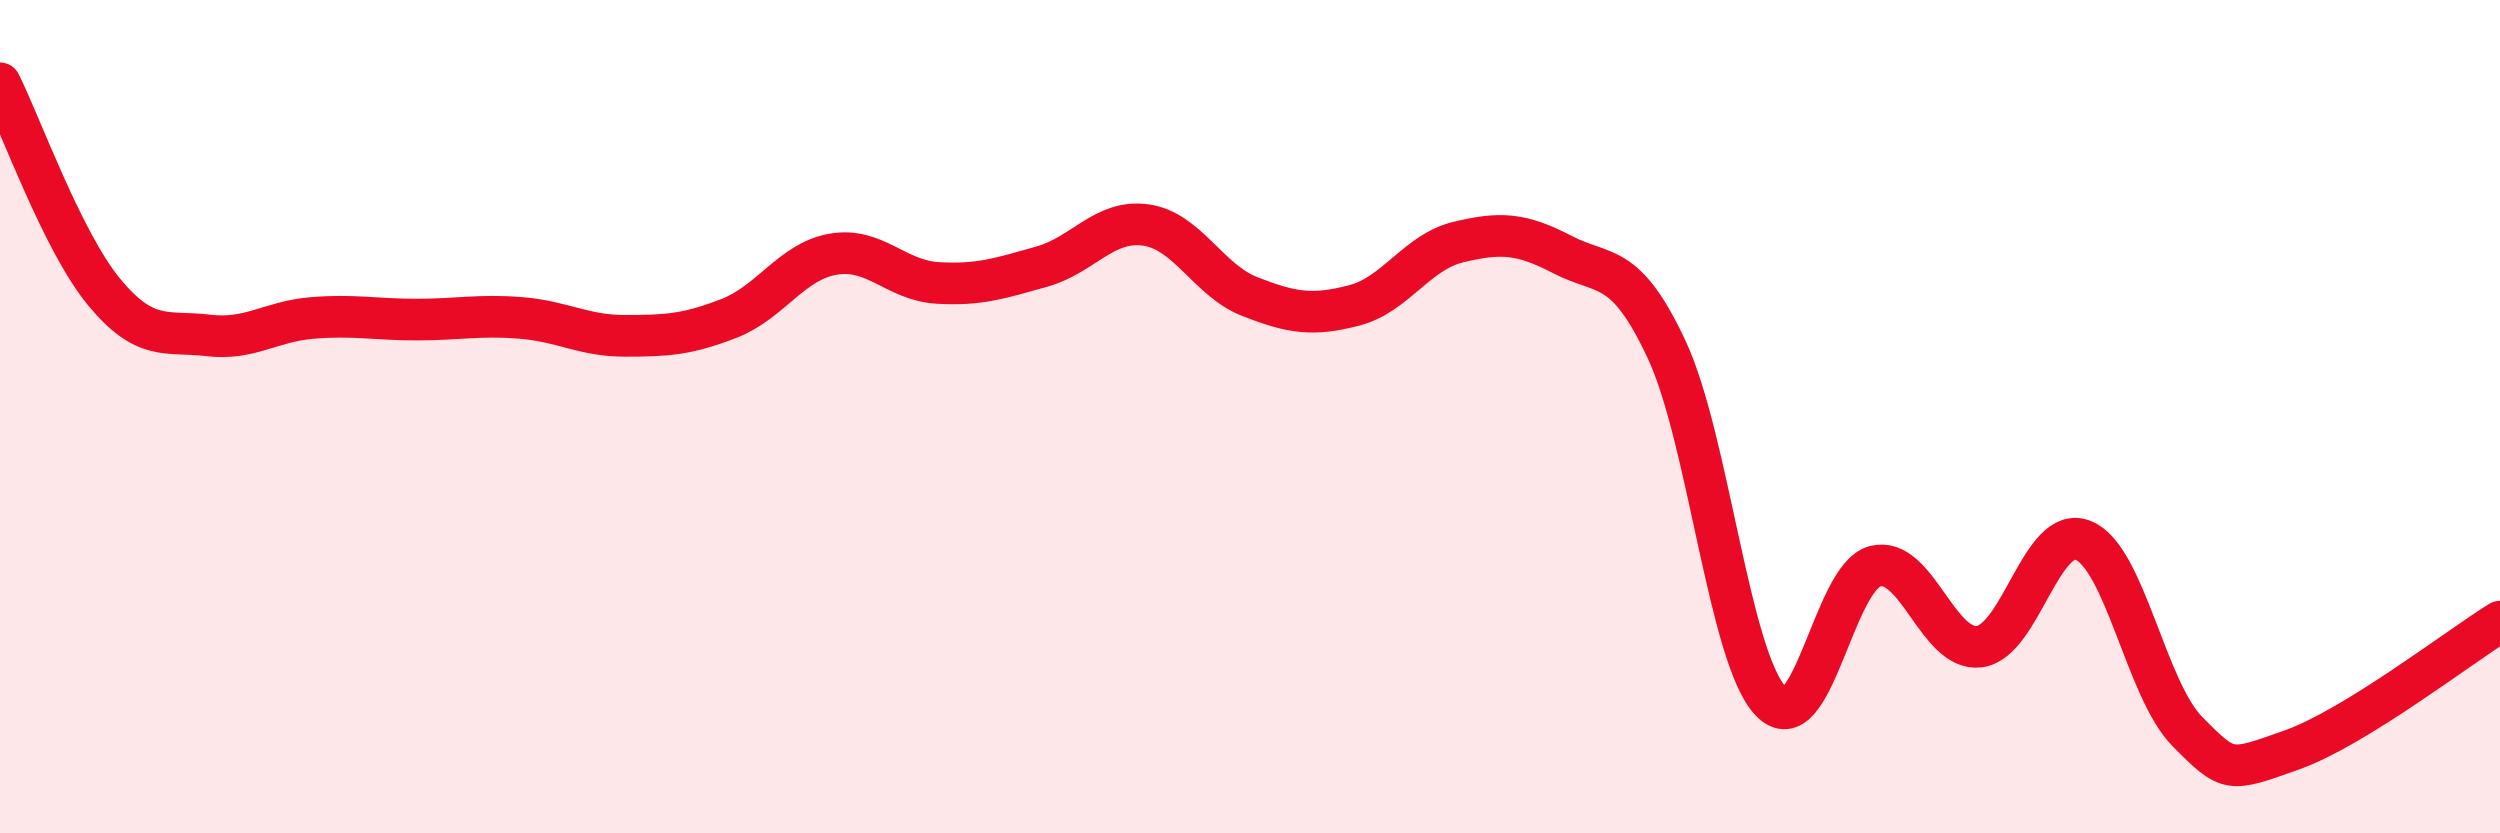 
    <svg width="60" height="20" viewBox="0 0 60 20" xmlns="http://www.w3.org/2000/svg">
      <path
        d="M 0,2 C 0.5,3 1.5,5.8 2.5,7.01 C 3.5,8.22 4,7.93 5,8.05 C 6,8.17 6.5,7.71 7.5,7.63 C 8.5,7.55 9,7.67 10,7.67 C 11,7.67 11.5,7.55 12.5,7.63 C 13.5,7.71 14,8.06 15,8.06 C 16,8.06 16.5,8.03 17.5,7.64 C 18.5,7.25 19,6.27 20,6.1 C 21,5.93 21.5,6.73 22.5,6.79 C 23.5,6.85 24,6.68 25,6.4 C 26,6.12 26.5,5.26 27.5,5.4 C 28.5,5.54 29,6.73 30,7.12 C 31,7.51 31.5,7.59 32.5,7.33 C 33.5,7.07 34,6.05 35,5.81 C 36,5.57 36.5,5.59 37.5,6.11 C 38.5,6.63 39,6.25 40,8.39 C 41,10.53 41.5,15.79 42.5,16.83 C 43.5,17.87 44,13.85 45,13.59 C 46,13.33 46.5,15.64 47.5,15.52 C 48.5,15.4 49,12.56 50,12.97 C 51,13.38 51.5,16.55 52.5,17.56 C 53.5,18.57 53.5,18.53 55,18 C 56.5,17.47 59,15.54 60,14.92L60 20L0 20Z"
        fill="#EB0A25"
        opacity="0.1"
        stroke-linecap="round"
        stroke-linejoin="round"
      />
      <path
        d="M 0,2 C 0.5,3 1.5,5.8 2.5,7.01 C 3.5,8.22 4,7.93 5,8.05 C 6,8.17 6.5,7.71 7.5,7.63 C 8.5,7.55 9,7.67 10,7.67 C 11,7.67 11.5,7.55 12.5,7.63 C 13.5,7.71 14,8.06 15,8.06 C 16,8.06 16.5,8.03 17.5,7.64 C 18.5,7.25 19,6.27 20,6.1 C 21,5.93 21.5,6.73 22.5,6.79 C 23.5,6.85 24,6.68 25,6.4 C 26,6.12 26.5,5.26 27.5,5.4 C 28.5,5.54 29,6.73 30,7.12 C 31,7.51 31.5,7.59 32.5,7.33 C 33.5,7.07 34,6.05 35,5.81 C 36,5.57 36.5,5.59 37.5,6.11 C 38.5,6.63 39,6.25 40,8.39 C 41,10.53 41.5,15.79 42.5,16.83 C 43.5,17.87 44,13.85 45,13.59 C 46,13.33 46.5,15.64 47.5,15.52 C 48.5,15.4 49,12.56 50,12.97 C 51,13.38 51.5,16.55 52.5,17.56 C 53.5,18.57 53.5,18.53 55,18 C 56.5,17.47 59,15.54 60,14.92"
        stroke="#EB0A25"
        stroke-width="1"
        fill="none"
        stroke-linecap="round"
        stroke-linejoin="round"
      />
    </svg>
  